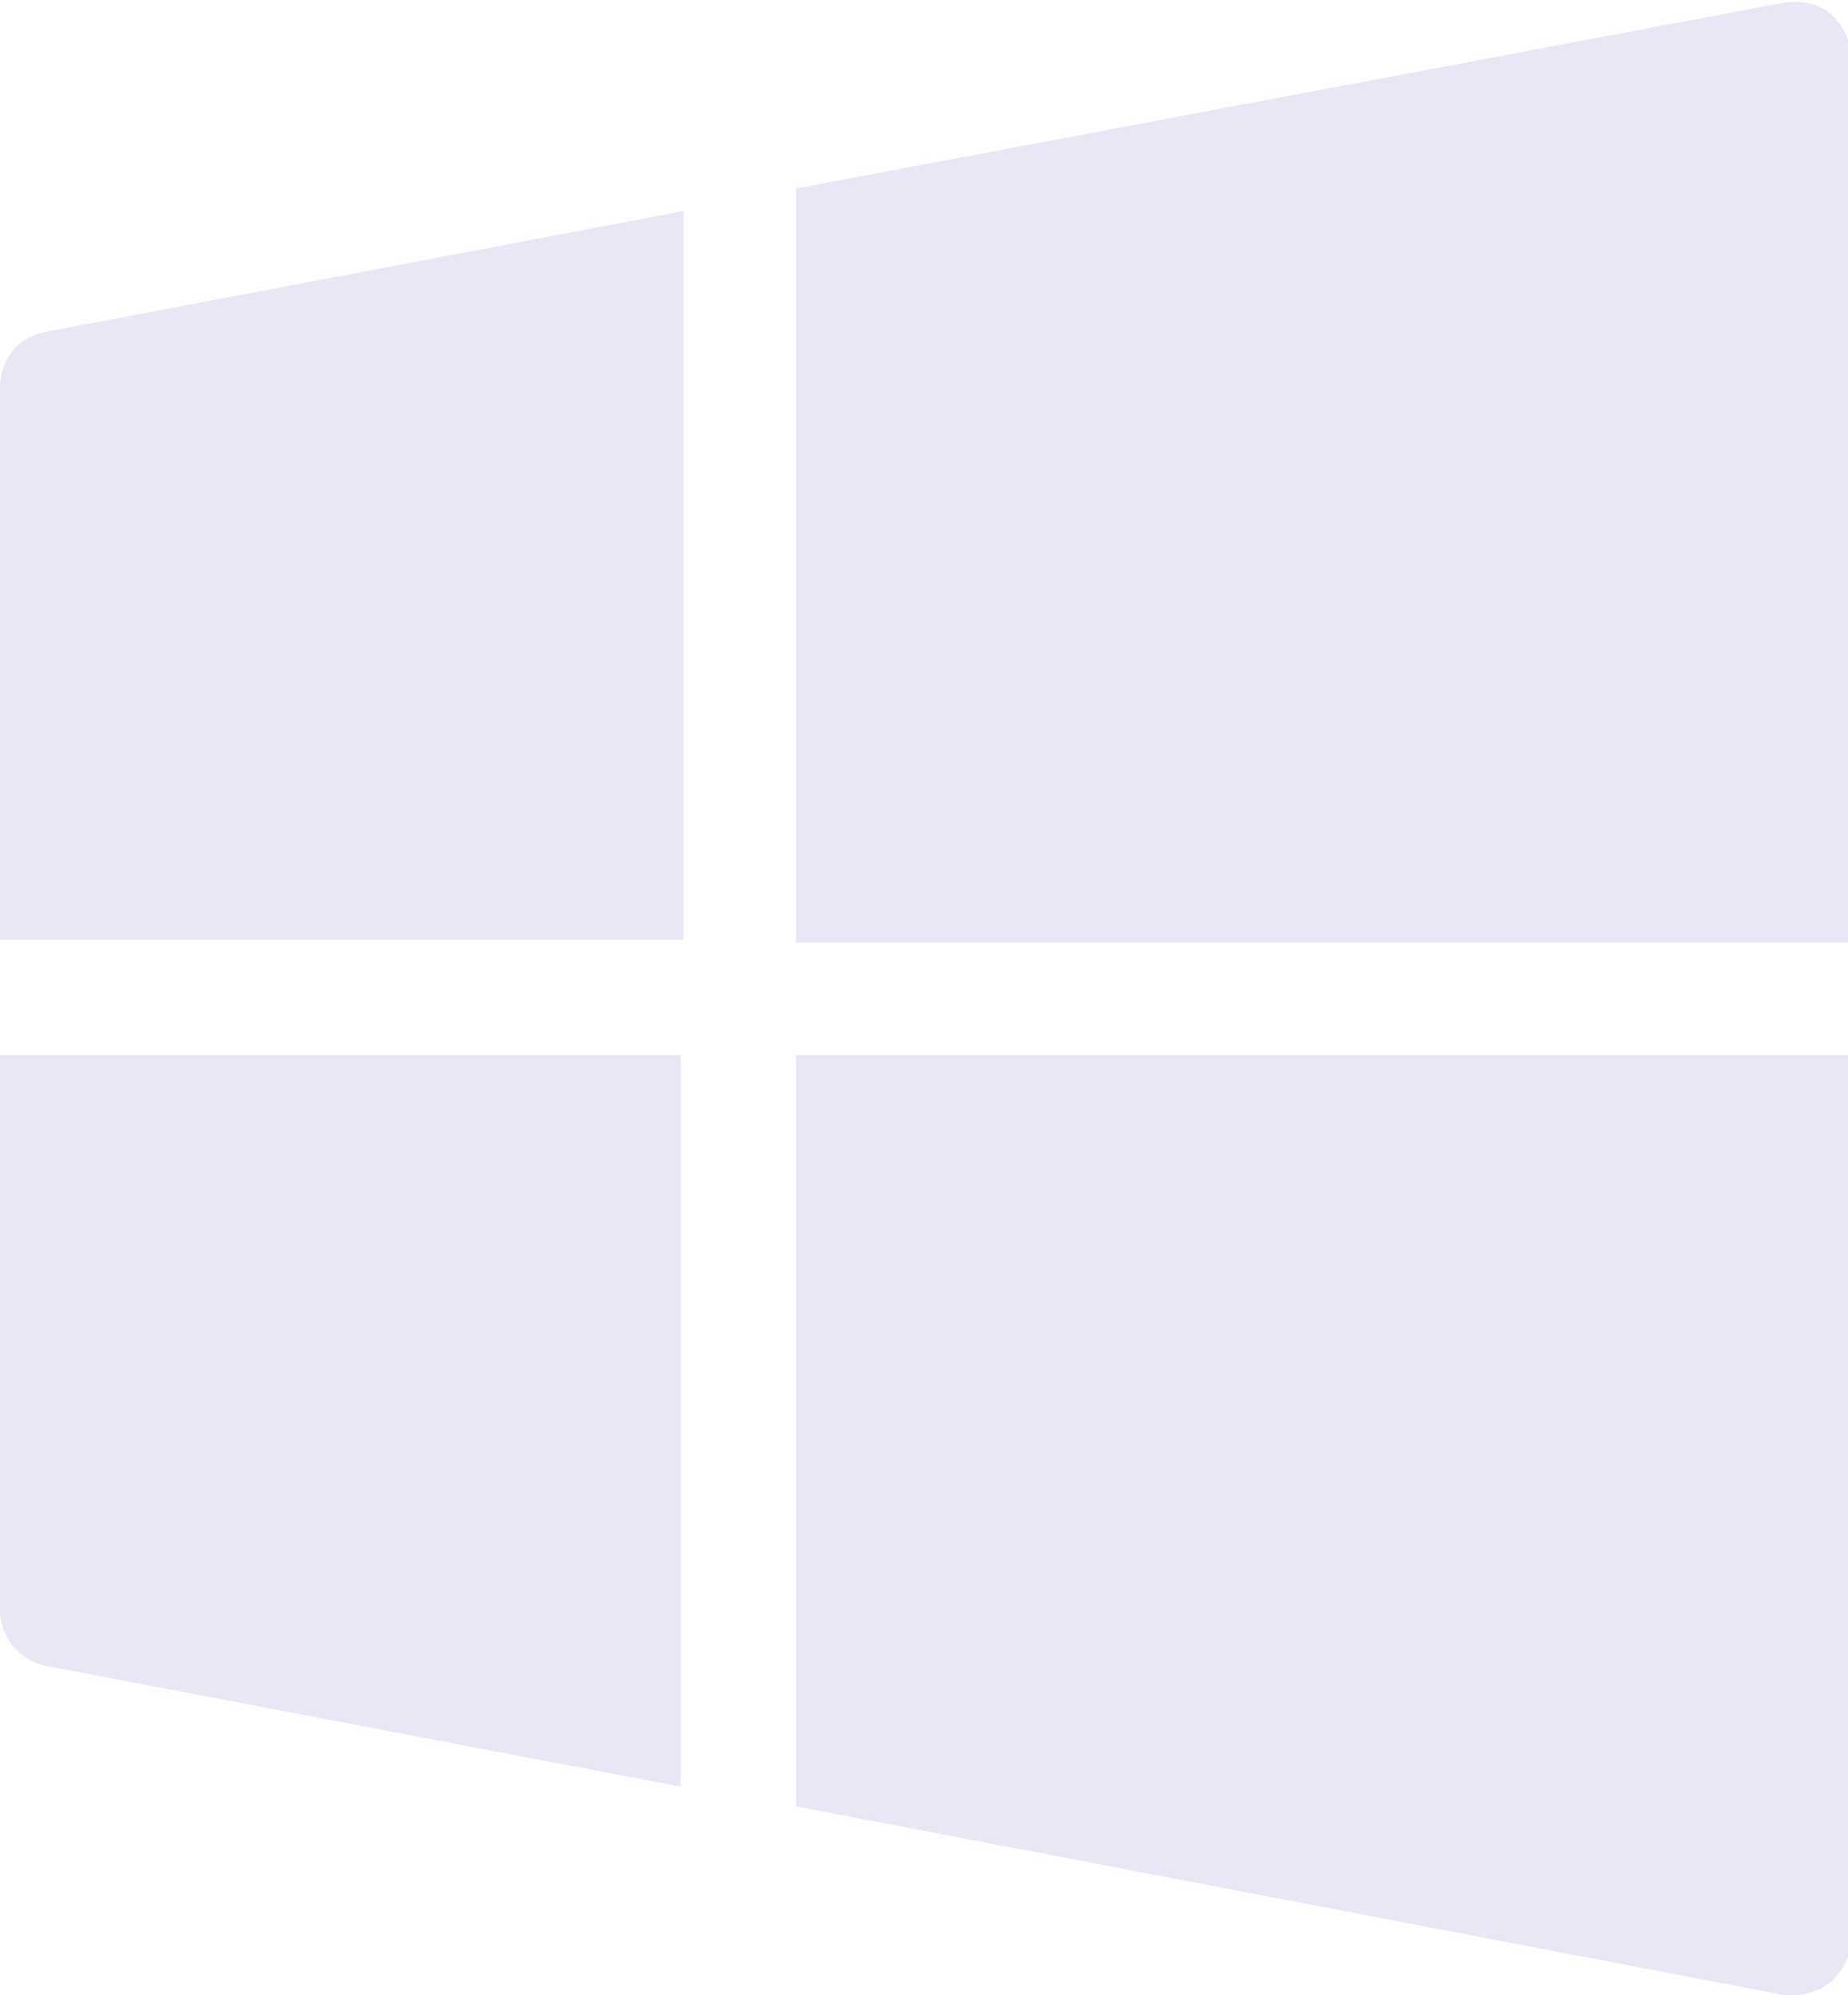 <?xml version="1.0" encoding="utf-8"?>
<!-- Generator: Adobe Illustrator 28.0.0, SVG Export Plug-In . SVG Version: 6.00 Build 0)  -->
<svg version="1.1" id="Layer_1" xmlns="http://www.w3.org/2000/svg" xmlns:xlink="http://www.w3.org/1999/xlink" x="0px" y="0px"
	 viewBox="0 0 65.7 70.9" style="enable-background:new 0 0 65.7 70.9;" xml:space="preserve">
<style type="text/css">
	.st0{fill:#E7E7F5;}
</style>
<g>
	<path class="st0" d="M28.3,33.5h37.5V2c0-0.6-0.3-1.1-0.7-1.5c-0.5-0.4-1.1-0.5-1.7-0.4L28.3,6.7V33.5z"/>
	<path class="st0" d="M24.3,33.5v-26L1.6,11.8c-1,0.2-1.6,1-1.6,2v19.6H24.3z"/>
	<path class="st0" d="M28.3,37.5v26.7l35.1,6.7c0.1,0,0.3,0,0.4,0c1.1,0,2-0.9,2-2V37.5H28.3z"/>
	<path class="st0" d="M24.3,37.5H0v19.7c0,1,0.7,1.8,1.6,2l22.6,4.3V37.5z"/>
</g>
</svg>